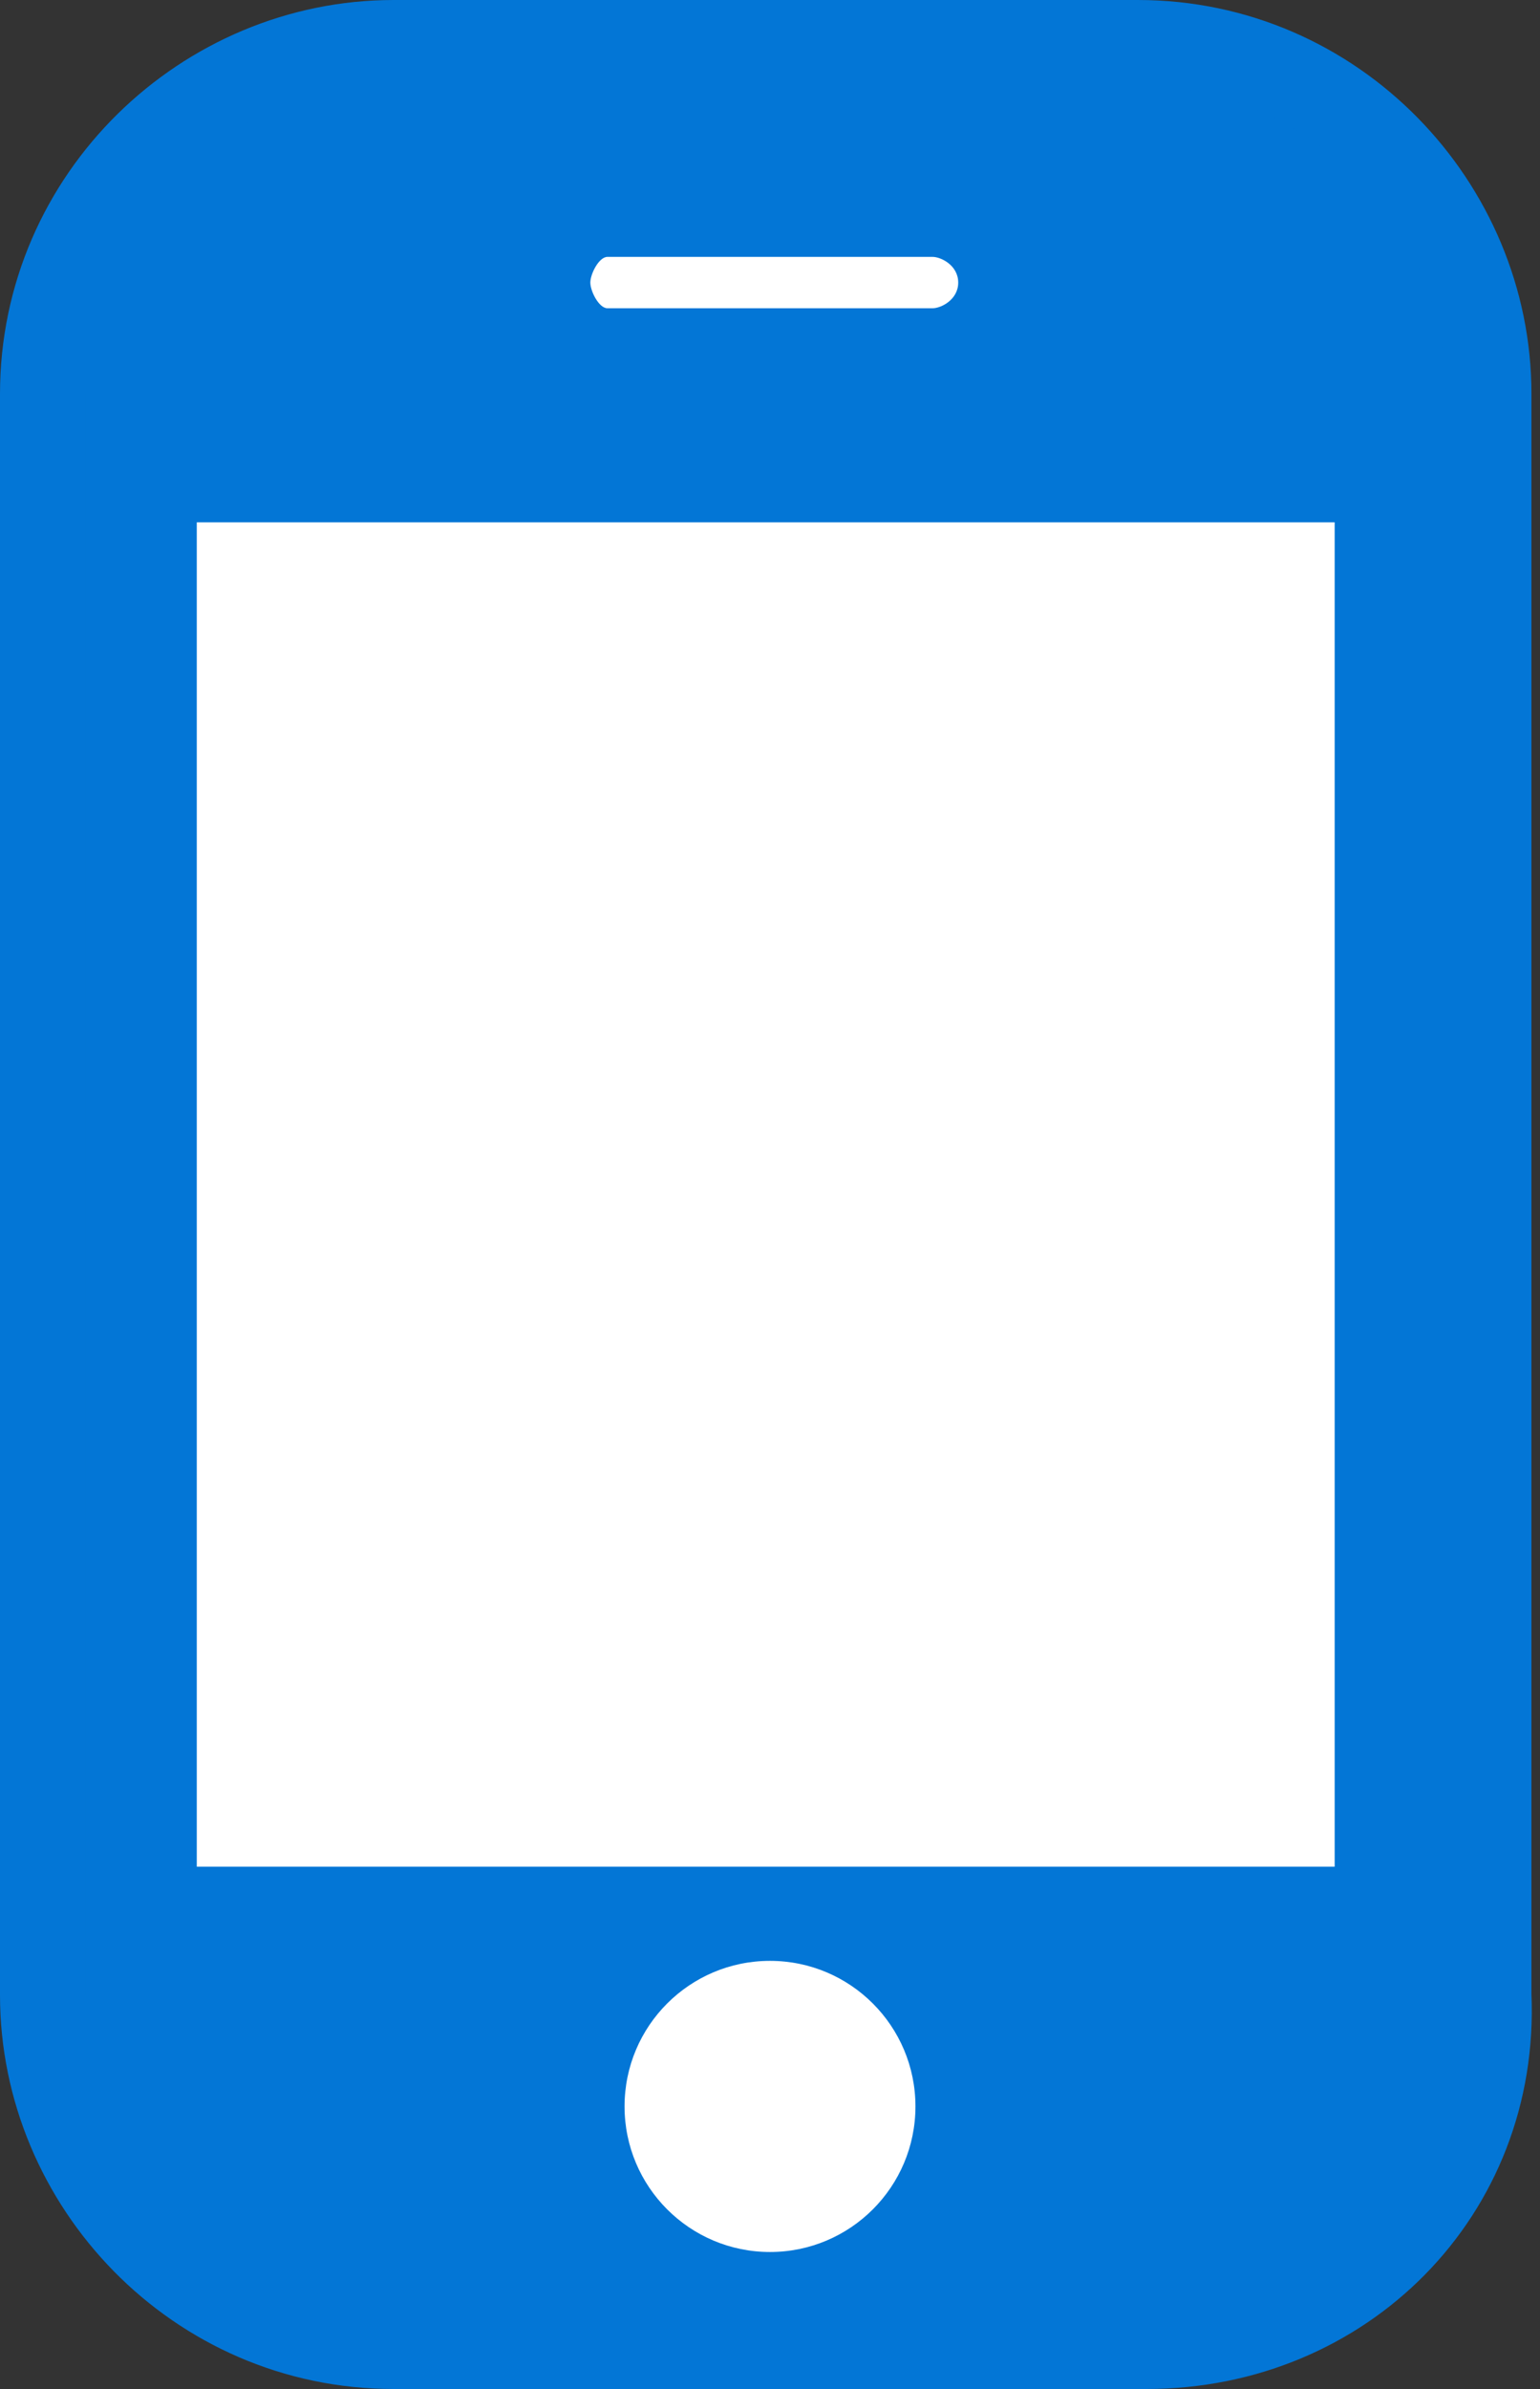 <?xml version="1.0" encoding="utf-8"?>
<!-- Generator: Adobe Illustrator 21.0.0, SVG Export Plug-In . SVG Version: 6.00 Build 0)  -->
<svg version="1.1" id="Layer_1" xmlns="http://www.w3.org/2000/svg" xmlns:xlink="http://www.w3.org/1999/xlink" x="0px" y="0px"
	 viewBox="0 0 18 27.9" style="enable-background:new 0 0 18 27.9;" xml:space="preserve">
<rect x="0" y="0" width="18" height="27.9" fill="#333333" stroke="none"/>
<style type="text/css">
	.st0{fill:#0376D6;stroke:#0376D6;stroke-miterlimit:10;}
	.st1{fill:#FFFFFF;}
</style>
<g>
	<path class="st0" d="M13.4,27.4H4.6c-2.3,0-4.1-1.9-4.1-4.1V4.6c0-2.3,1.9-4.1,4.1-4.1h8.7c2.3,0,4.1,1.9,4.1,4.1v18.7
		C17.5,25.6,15.7,27.4,13.4,27.4z"/>
	<rect x="2.3" y="6.1" class="st1" width="13.3" height="15.7"/>
	<circle class="st1" cx="9" cy="24.6" r="1.7"/>
	<path class="st1" d="M10.9,3H7.1C7,3,6.9,3.2,6.9,3.3S7,3.6,7.1,3.6h3.8c0.1,0,0.3-0.1,0.3-0.3S11,3,10.9,3z"/>
</g>
</svg>
